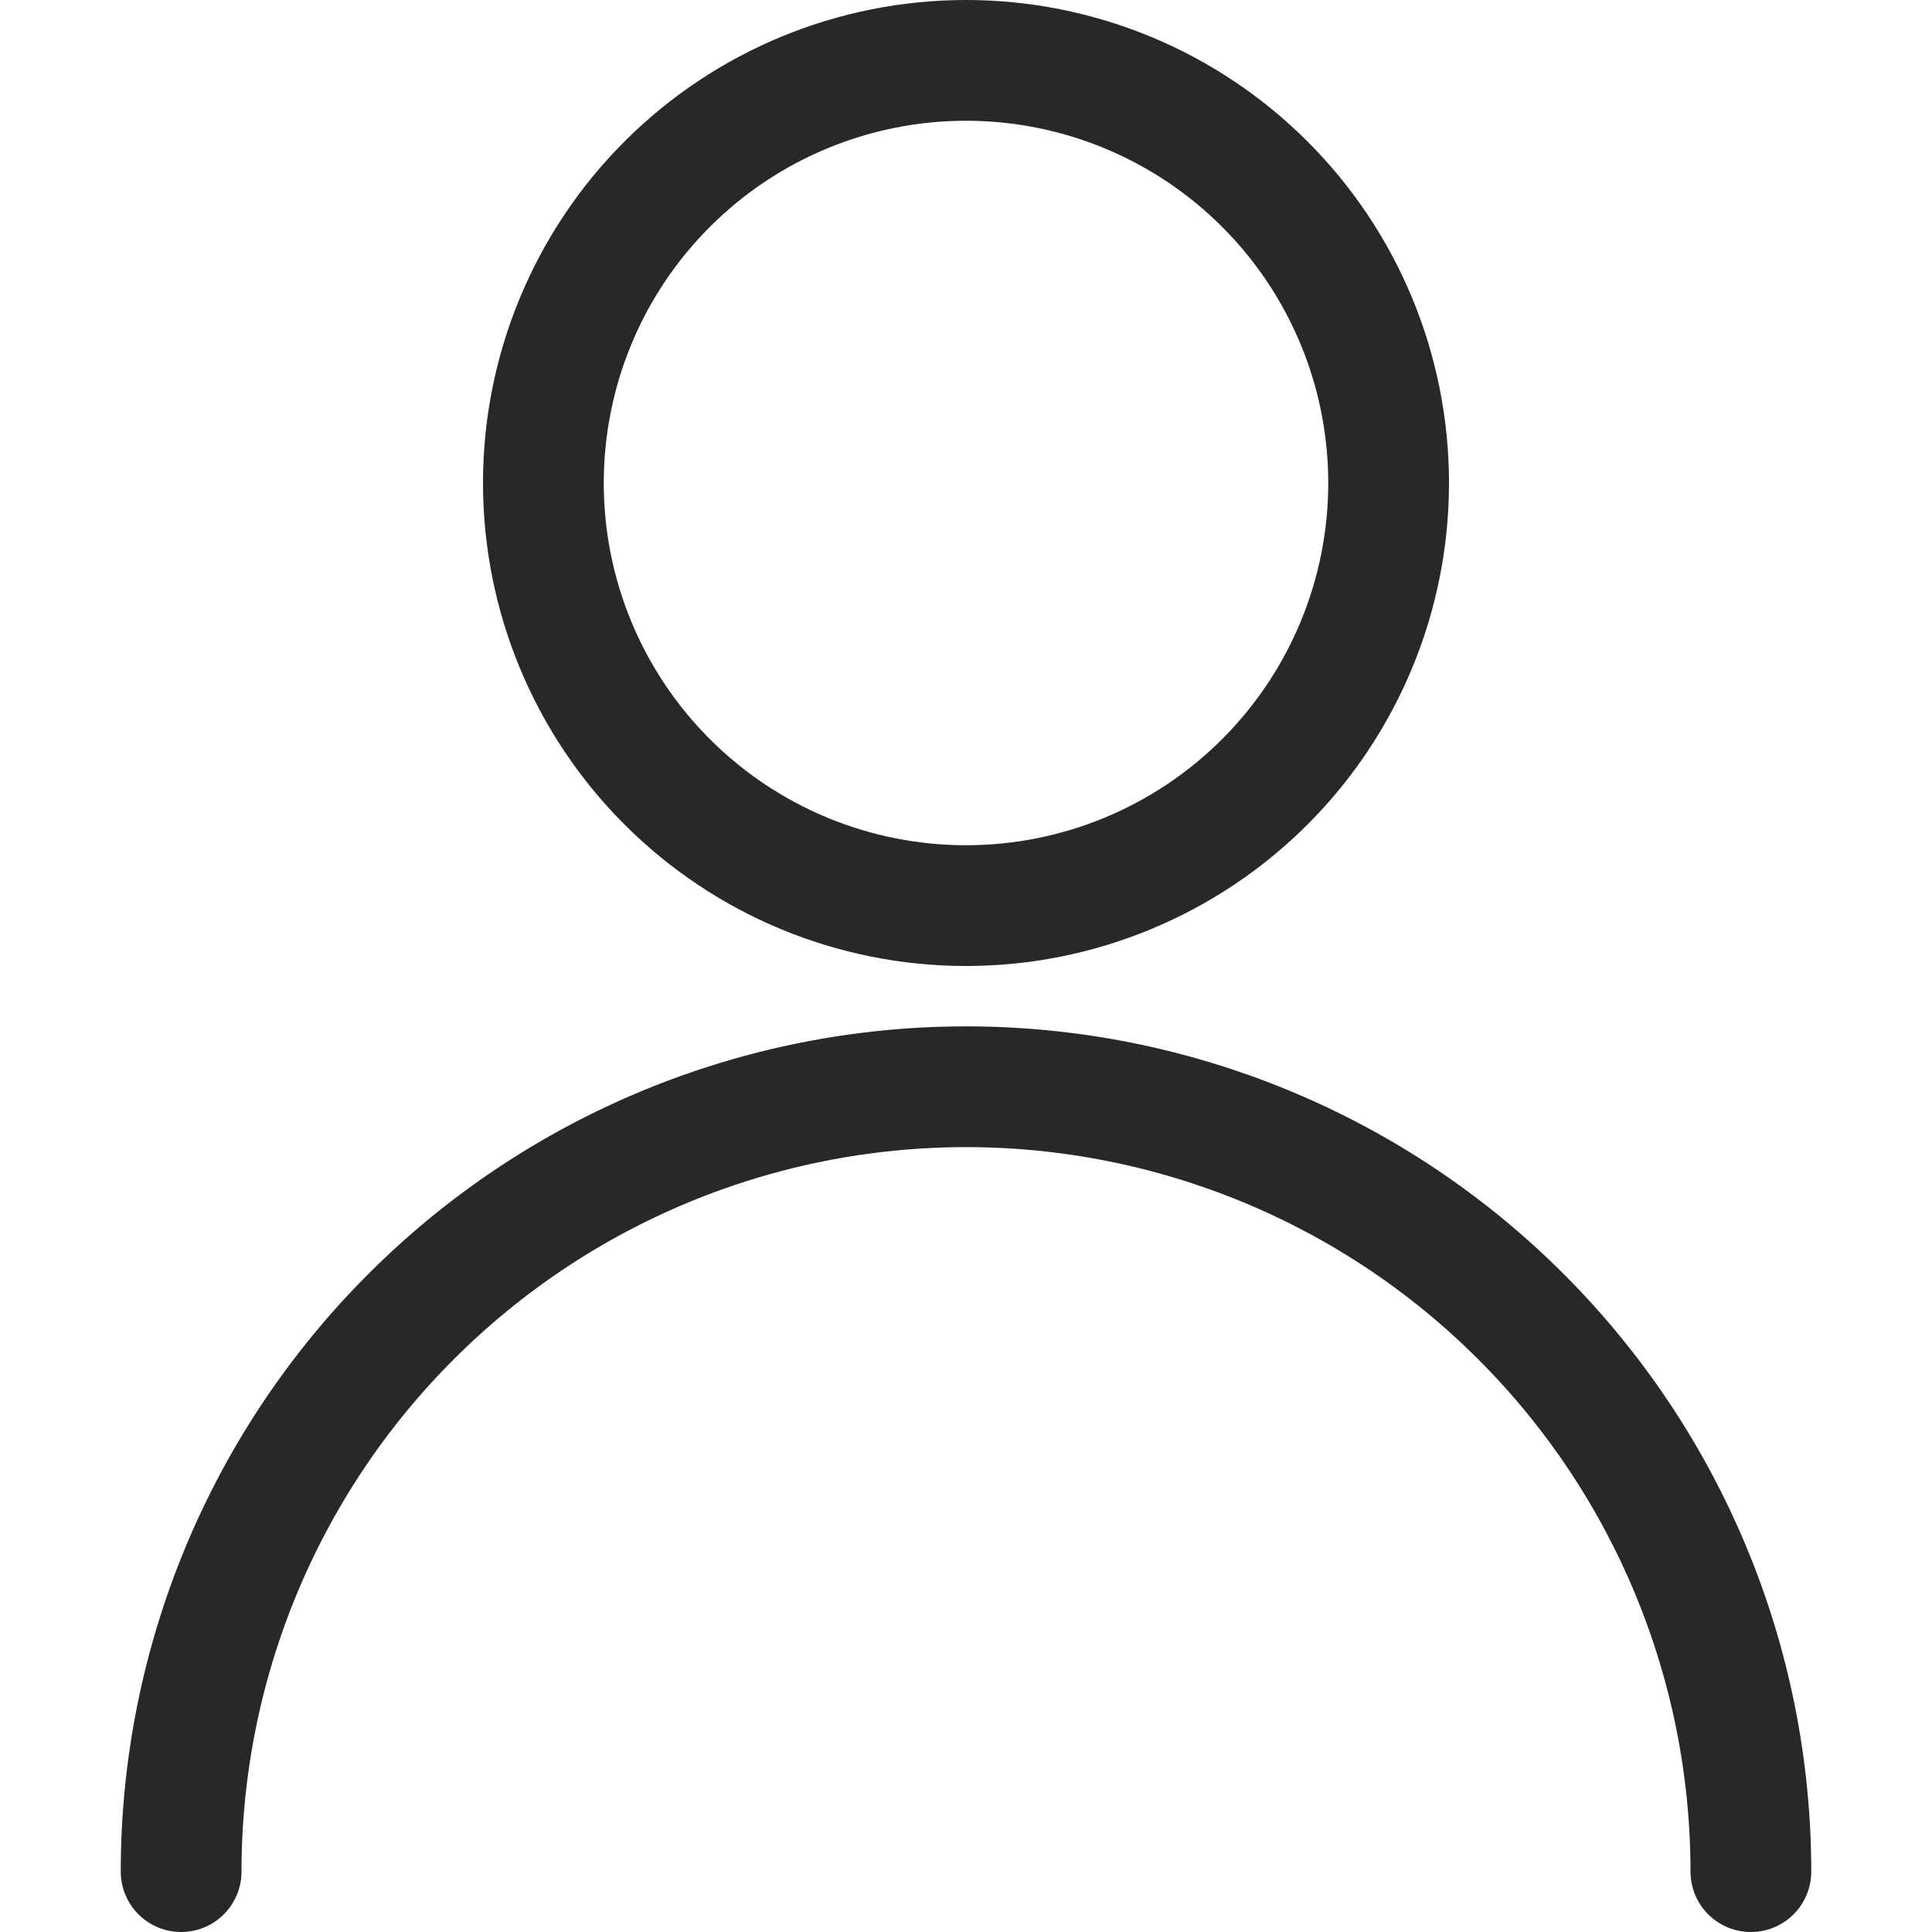 <svg width="24" height="24" viewBox="0 0 24 24" fill="none" xmlns="http://www.w3.org/2000/svg">
<g id="Single Neutral Actions 1">
<path id="Vector" d="M6.75 6C6.75 7.392 7.303 8.728 8.288 9.712C9.272 10.697 10.608 11.25 12 11.25C13.392 11.25 14.728 10.697 15.712 9.712C16.697 8.728 17.25 7.392 17.25 6C17.25 4.608 16.697 3.272 15.712 2.288C14.728 1.303 13.392 0.75 12 0.75C10.608 0.75 9.272 1.303 8.288 2.288C7.303 3.272 6.75 4.608 6.75 6Z" stroke="#282828" stroke-width="1.5" stroke-linecap="round" stroke-linejoin="round"/>
<path id="Vector_2" d="M2.25 23.25C2.25 20.664 3.277 18.184 5.106 16.356C6.934 14.527 9.414 13.5 12 13.5C14.586 13.5 17.066 14.527 18.894 16.356C20.723 18.184 21.75 20.664 21.75 23.25" stroke="#282828" stroke-width="1.5" stroke-linecap="round" stroke-linejoin="round"/>
</g>
</svg>
